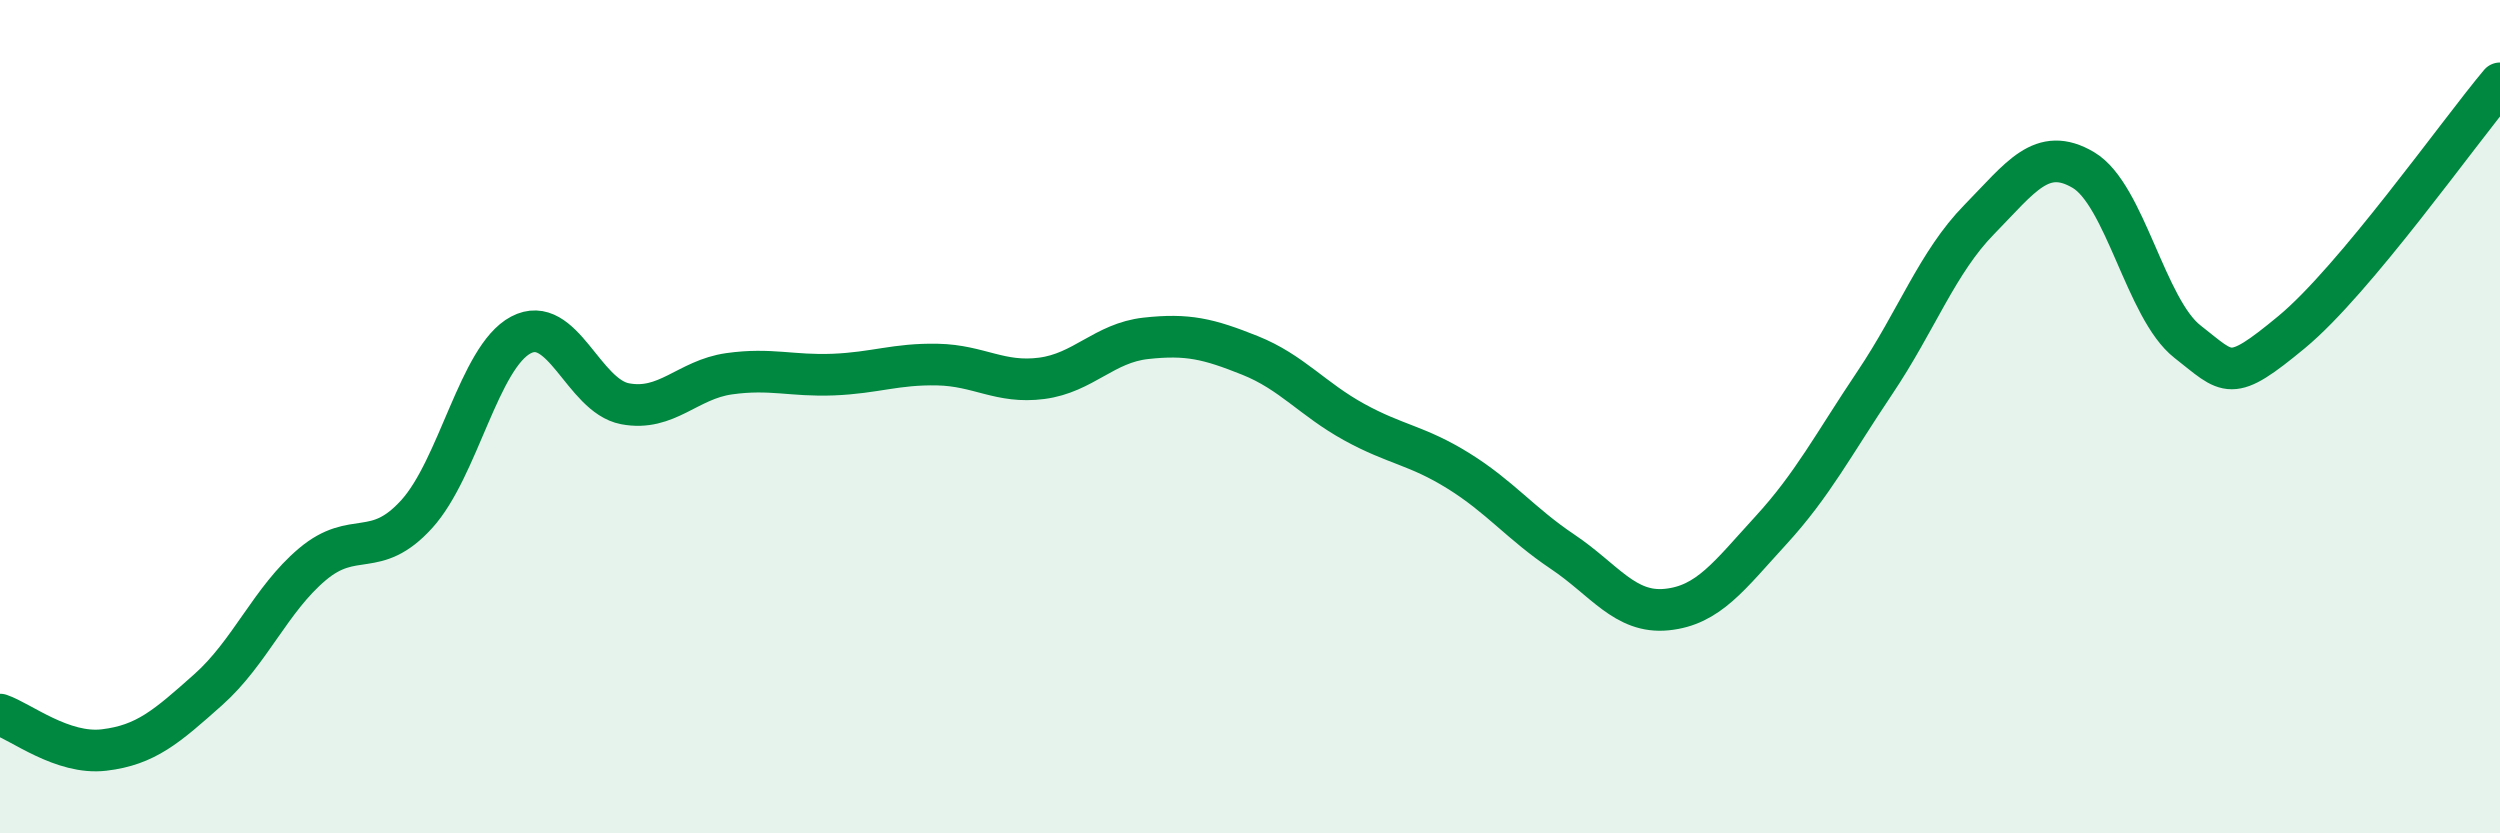 
    <svg width="60" height="20" viewBox="0 0 60 20" xmlns="http://www.w3.org/2000/svg">
      <path
        d="M 0,17.15 C 0.5,17.32 1.5,18.12 2.5,18 C 3.5,17.88 4,17.44 5,16.55 C 6,15.66 6.5,14.38 7.5,13.54 C 8.5,12.7 9,13.44 10,12.34 C 11,11.24 11.5,8.57 12.5,8.04 C 13.5,7.51 14,9.5 15,9.69 C 16,9.88 16.5,9.11 17.5,8.97 C 18.5,8.83 19,9.03 20,8.99 C 21,8.95 21.5,8.73 22.5,8.75 C 23.5,8.77 24,9.21 25,9.08 C 26,8.95 26.5,8.23 27.5,8.12 C 28.5,8.01 29,8.13 30,8.53 C 31,8.93 31.5,9.58 32.5,10.13 C 33.5,10.68 34,10.68 35,11.3 C 36,11.92 36.5,12.57 37.5,13.24 C 38.5,13.91 39,14.73 40,14.63 C 41,14.53 41.5,13.82 42.5,12.73 C 43.5,11.64 44,10.67 45,9.18 C 46,7.69 46.5,6.29 47.5,5.27 C 48.5,4.25 49,3.49 50,4.08 C 51,4.67 51.5,7.42 52.5,8.2 C 53.5,8.98 53.5,9.21 55,7.97 C 56.5,6.73 59,3.19 60,2L60 20L0 20Z"
        fill="#008740"
        opacity="0.1"
        stroke-linecap="round"
        stroke-linejoin="round"
      />
      <path
        d="M 0,17.15 C 0.5,17.32 1.5,18.12 2.5,18 C 3.5,17.88 4,17.44 5,16.55 C 6,15.66 6.5,14.38 7.5,13.54 C 8.5,12.7 9,13.44 10,12.34 C 11,11.24 11.5,8.57 12.5,8.04 C 13.5,7.51 14,9.5 15,9.69 C 16,9.88 16.5,9.11 17.5,8.97 C 18.5,8.83 19,9.03 20,8.99 C 21,8.95 21.5,8.73 22.5,8.75 C 23.5,8.77 24,9.21 25,9.08 C 26,8.95 26.5,8.23 27.5,8.12 C 28.5,8.01 29,8.13 30,8.53 C 31,8.93 31.5,9.58 32.5,10.13 C 33.5,10.68 34,10.68 35,11.3 C 36,11.92 36.5,12.57 37.5,13.24 C 38.5,13.91 39,14.73 40,14.63 C 41,14.53 41.5,13.82 42.5,12.73 C 43.5,11.64 44,10.67 45,9.18 C 46,7.69 46.5,6.29 47.5,5.27 C 48.5,4.25 49,3.49 50,4.08 C 51,4.67 51.5,7.42 52.5,8.2 C 53.5,8.98 53.5,9.21 55,7.97 C 56.5,6.73 59,3.19 60,2"
        stroke="#008740"
        stroke-width="1"
        fill="none"
        stroke-linecap="round"
        stroke-linejoin="round"
      />
    </svg>
  